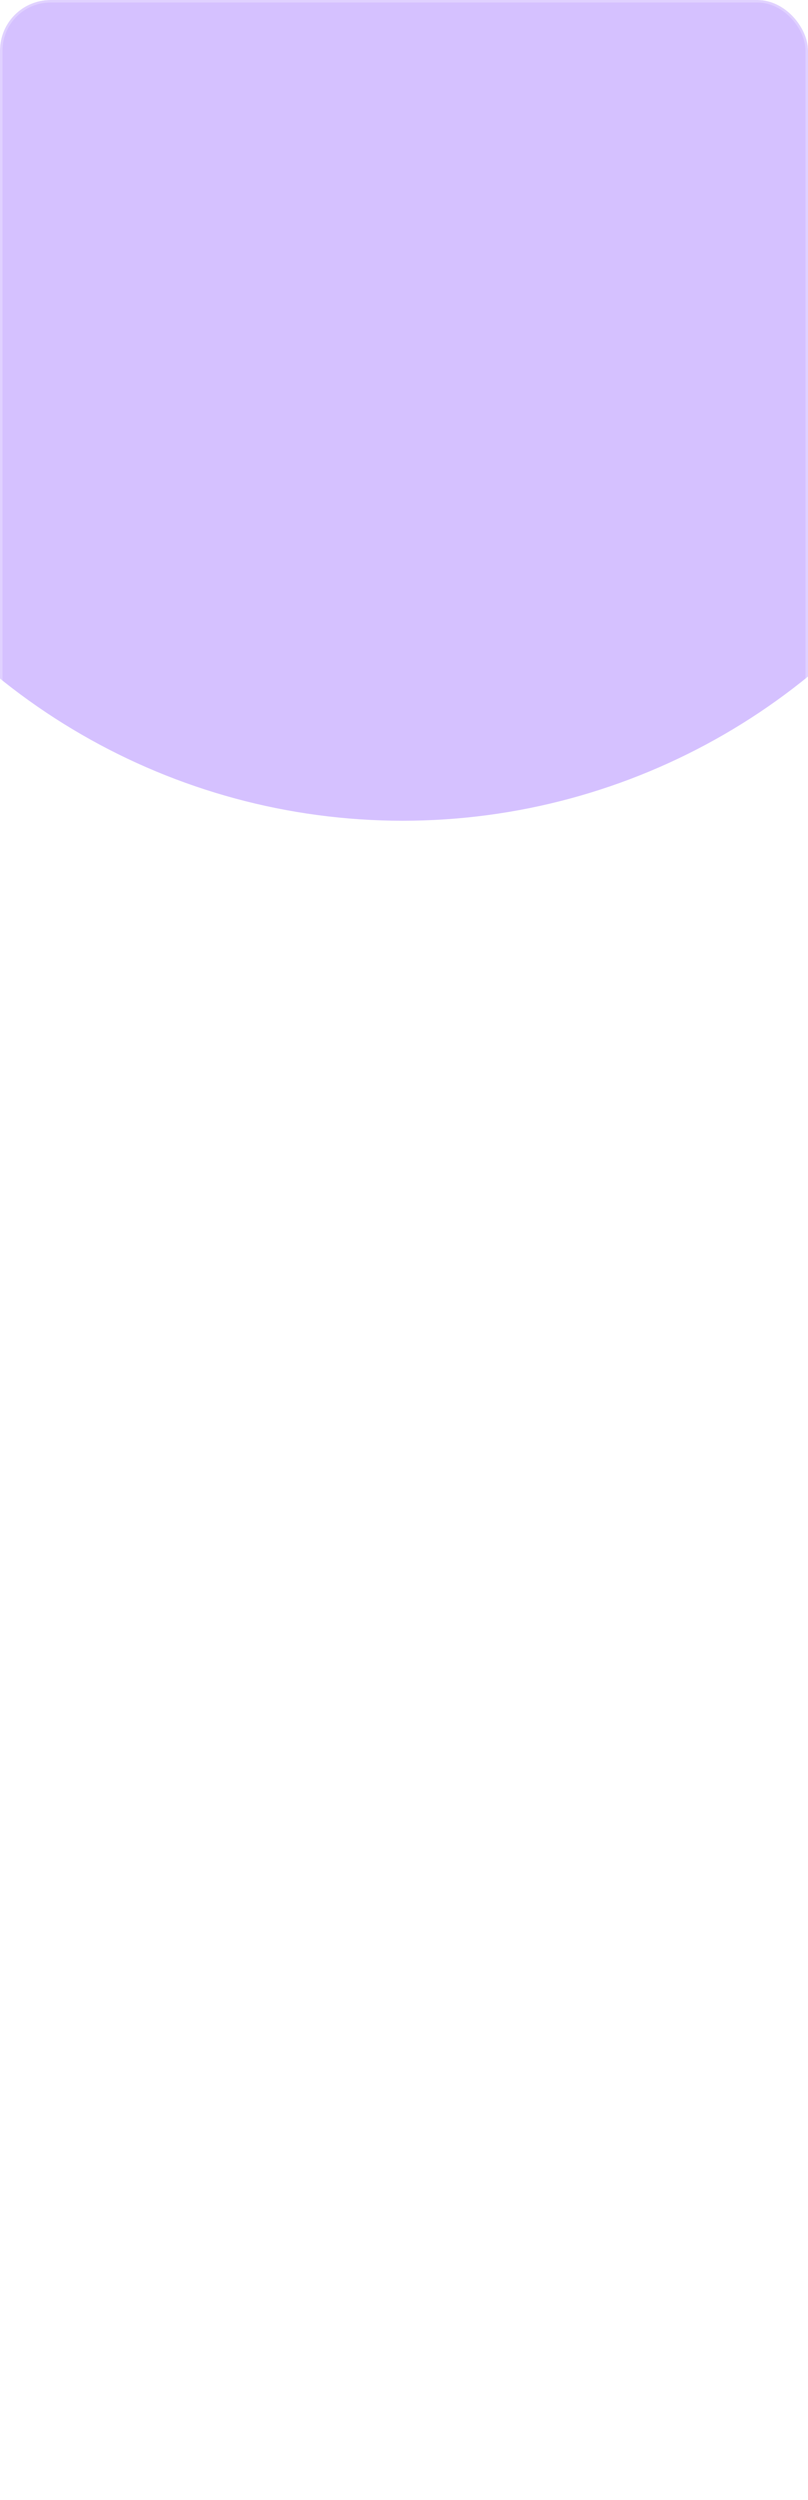 <?xml version="1.0" encoding="UTF-8"?> <svg xmlns="http://www.w3.org/2000/svg" width="320" height="990" viewBox="0 0 320 990" fill="none"> <g filter="url(#filter0_b_112_258)"> <g clip-path="url(#clip0_112_258)"> <rect width="320" height="990" rx="20" fill="url(#paint0_linear_112_258)" fill-opacity="0.04"></rect> <g filter="url(#filter1_f_112_258)"> <ellipse cx="159.5" cy="70" rx="255" ry="254.5" transform="rotate(90 159.5 70)" fill="#7838FF" fill-opacity="0.31"></ellipse> </g> </g> <rect x="0.5" y="0.5" width="319" height="989" rx="19.5" stroke="white" stroke-opacity="0.26"></rect> </g> <defs> <filter id="filter0_b_112_258" x="-50" y="-50" width="420" height="1090" filterUnits="userSpaceOnUse" color-interpolation-filters="sRGB"> <feFlood flood-opacity="0" result="BackgroundImageFix"></feFlood> <feGaussianBlur in="BackgroundImageFix" stdDeviation="25"></feGaussianBlur> <feComposite in2="SourceAlpha" operator="in" result="effect1_backgroundBlur_112_258"></feComposite> <feBlend mode="normal" in="SourceGraphic" in2="effect1_backgroundBlur_112_258" result="shape"></feBlend> </filter> <filter id="filter1_f_112_258" x="-449.328" y="-539.328" width="1217.66" height="1218.66" filterUnits="userSpaceOnUse" color-interpolation-filters="sRGB"> <feFlood flood-opacity="0" result="BackgroundImageFix"></feFlood> <feBlend mode="normal" in="SourceGraphic" in2="BackgroundImageFix" result="shape"></feBlend> <feGaussianBlur stdDeviation="177.164" result="effect1_foregroundBlur_112_258"></feGaussianBlur> </filter> <linearGradient id="paint0_linear_112_258" x1="147.896" y1="-6.7976e-07" x2="207.075" y2="987.178" gradientUnits="userSpaceOnUse"> <stop stop-color="white"></stop> <stop offset="1" stop-color="white" stop-opacity="0.29"></stop> </linearGradient> <clipPath id="clip0_112_258"> <rect width="320" height="990" rx="20" fill="white"></rect> </clipPath> </defs> </svg> 